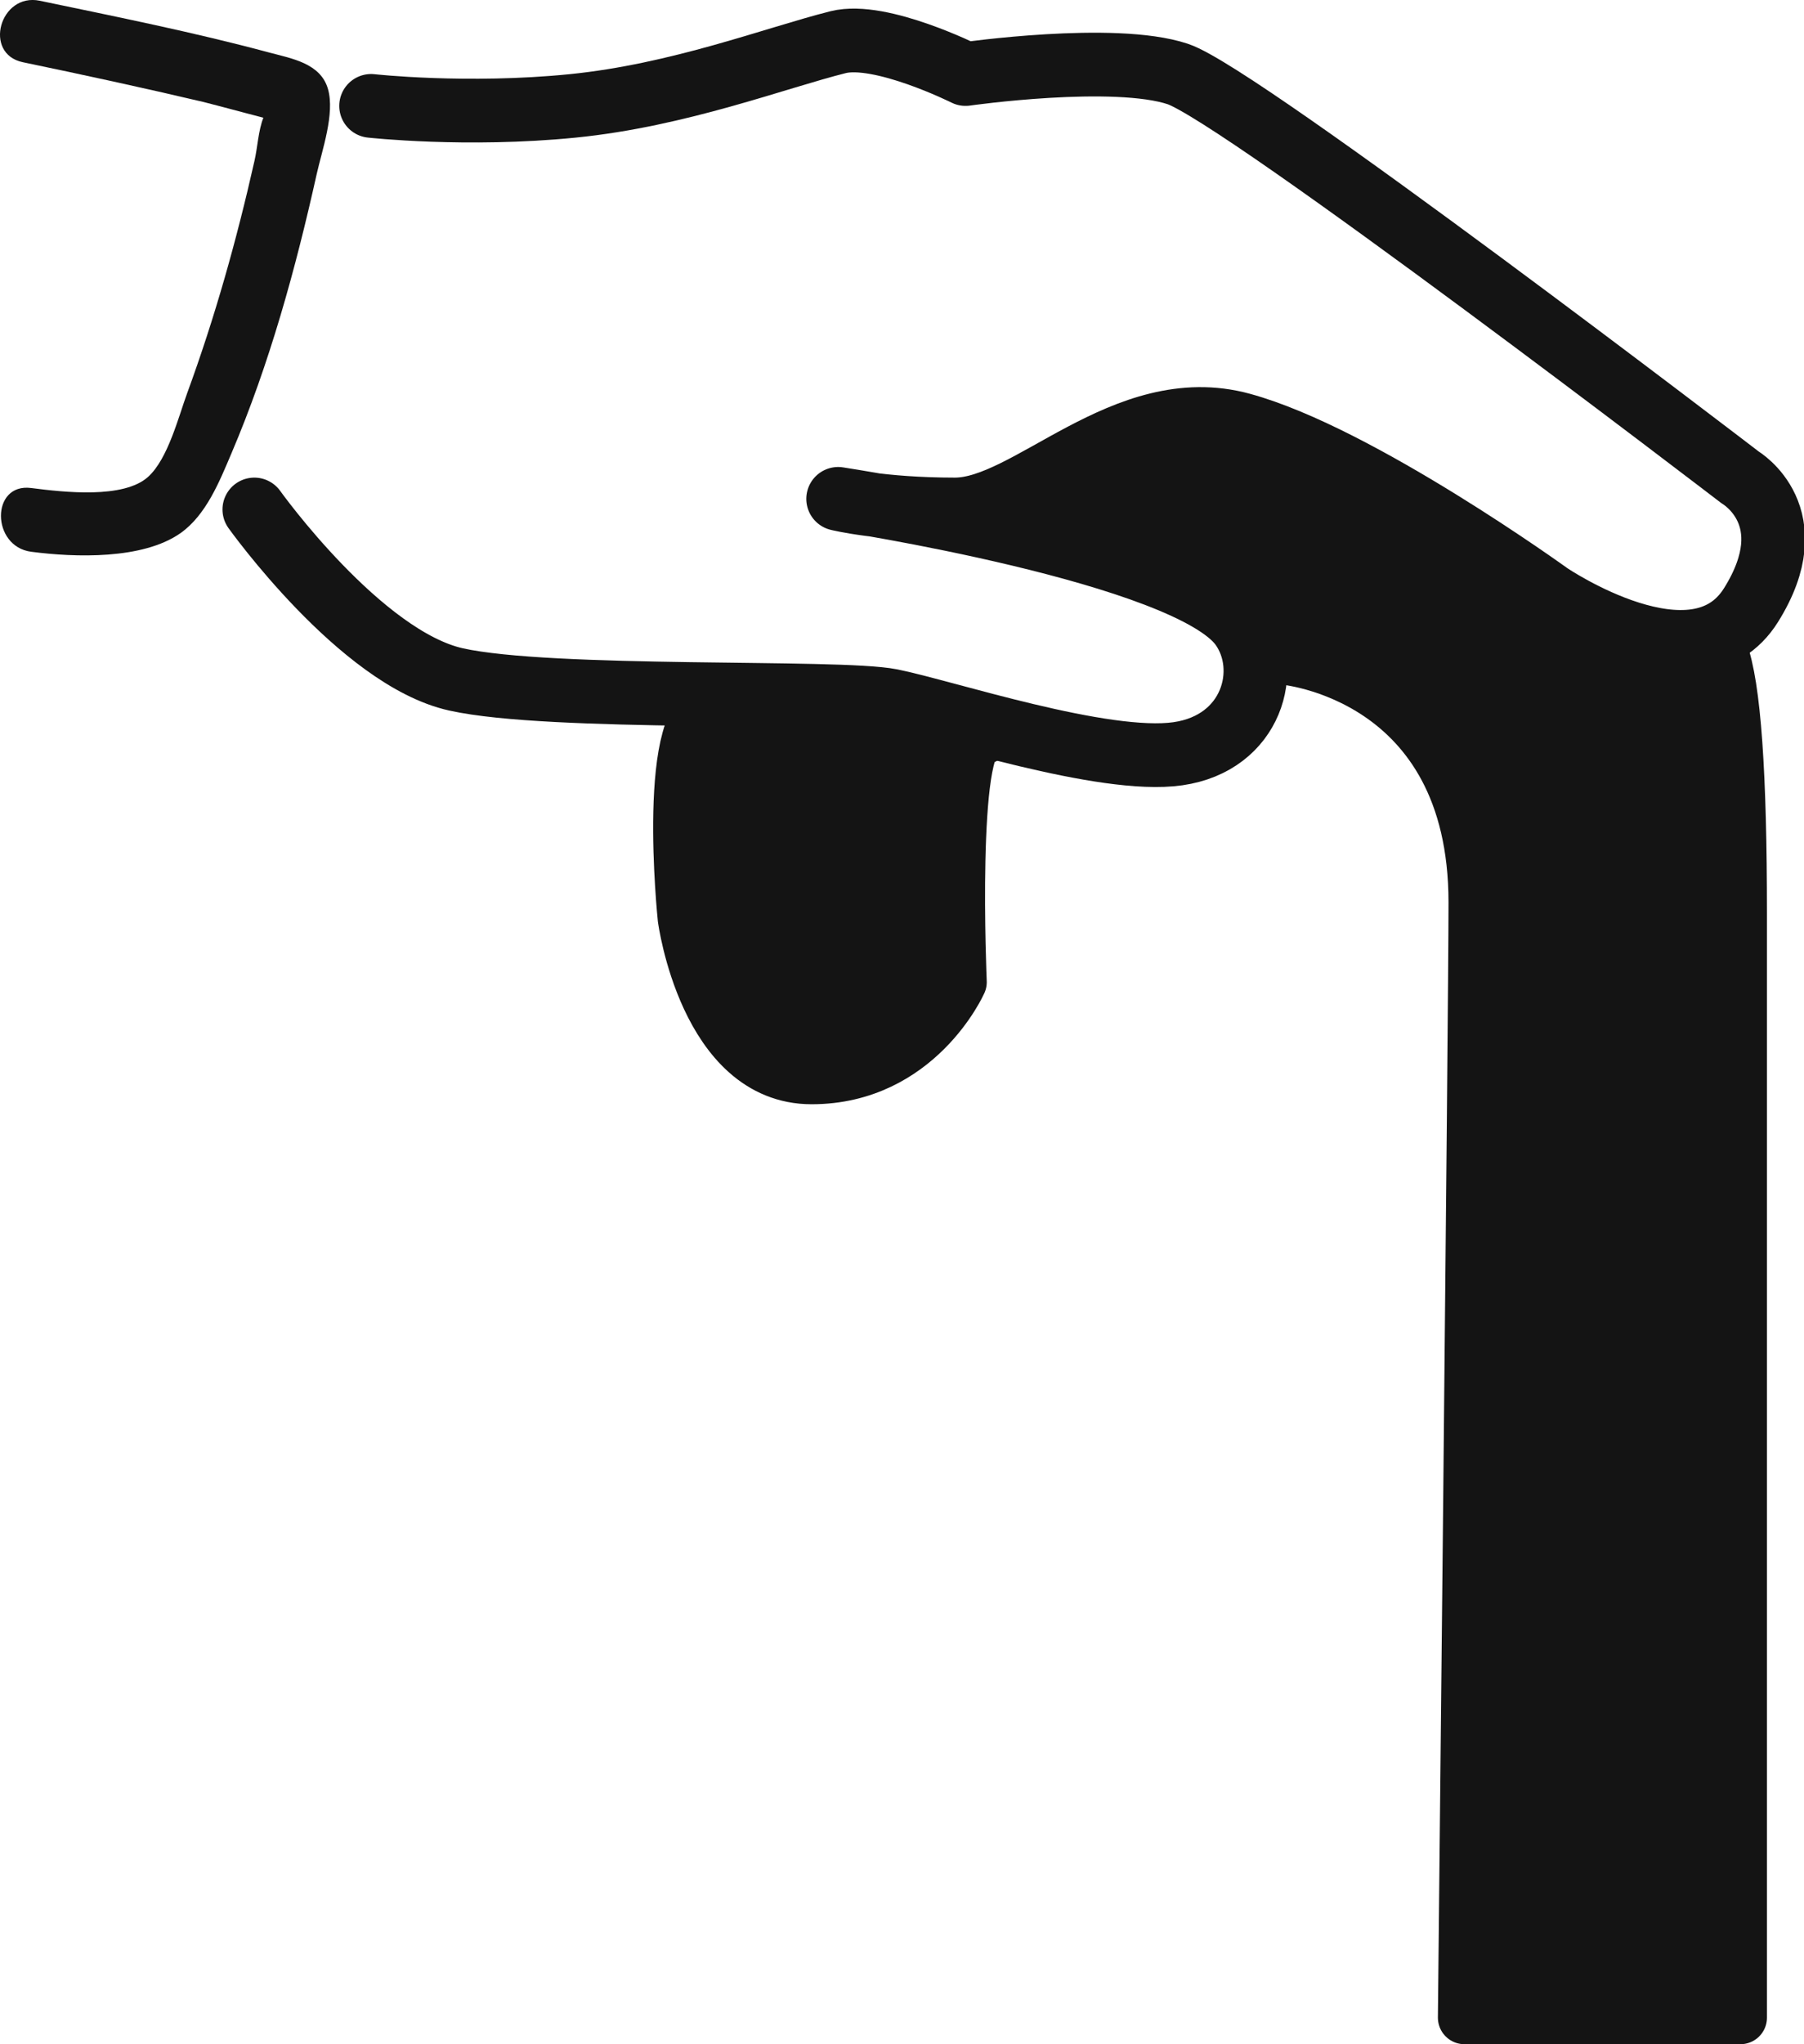 <svg xmlns="http://www.w3.org/2000/svg" id="uuid-e722c9d8-3305-4226-9236-fac2e229f5d7" viewBox="0 0 169.95 192.47"><g id="uuid-49f9b6d3-8a7f-461c-93d5-513c4222b900"><path d="M2.16,5.86c5.68,1.18,11.35,2.41,17,3.74.88.21,7.14,1.9,7.15,1.86-.87-2.25-1.3-2.84-1.29-1.78l-.03.33c-.12.15-.11.92-.17,1.05-.49,1.23-.55,2.8-.85,4.1-1.66,7.37-3.72,14.72-6.32,21.81-.84,2.28-1.82,6.23-3.7,7.93-2.31,2.08-7.89,1.45-11.01,1.05-3.82-.5-3.78,5.51,0,6,4.12.54,10.5.75,14.06-1.75,2.43-1.71,3.69-4.9,4.81-7.53,3.58-8.4,6.05-17.4,8.03-26.3.5-2.23,1.72-5.66,1.06-7.98-.69-2.44-3.43-2.88-5.56-3.45C18.23,3.03,10.97,1.58,3.75.07-.01-.71-1.63,5.07,2.16,5.86h0Z" style="fill:#141414;"></path><path d="M23.96,47.97s10,14,19,16,36,1,41,2,20,6,27,5,8.91-7.93,6-12c-5-7-38-12-38-12,0,0,4,1,11,1s16-11,27-8,29,16,29,16c0,0,13.78,9.35,19,1s-1-12-1-12c0,0-47-36-53-38s-20,0-20,0c0,0-8-4-12-3-5.9,1.48-15,5-25,6s-19,0-19,0" style="fill:none; stroke:#141414; stroke-linecap:round; stroke-linejoin:round; stroke-width:6px;"></path><path d="M163.96,189.97v-104c0-12.89-.55-21.41-1.81-24.68-6.69,2.18-5.46-.42-11.19-1.32-9.5-1.5-19.5-13.5-35-18-14.41-4.18-18,7-18,7l21,7,2,6s18,1.5,18,23c0,10-1,105-1,105h26Z" style="fill:#141414; stroke:#141414; stroke-linecap:round; stroke-linejoin:round; stroke-width:5px;"></path><path d="M76.46,101.47c10,0,14-9,14-9,0,0-1-23,2-23s-19.9-3-25-3-3,20-3,20c0,0,2,15,12,15Z" style="fill:#141414; stroke:#141414; stroke-linecap:round; stroke-linejoin:round; stroke-width:5px;"></path></g></svg>